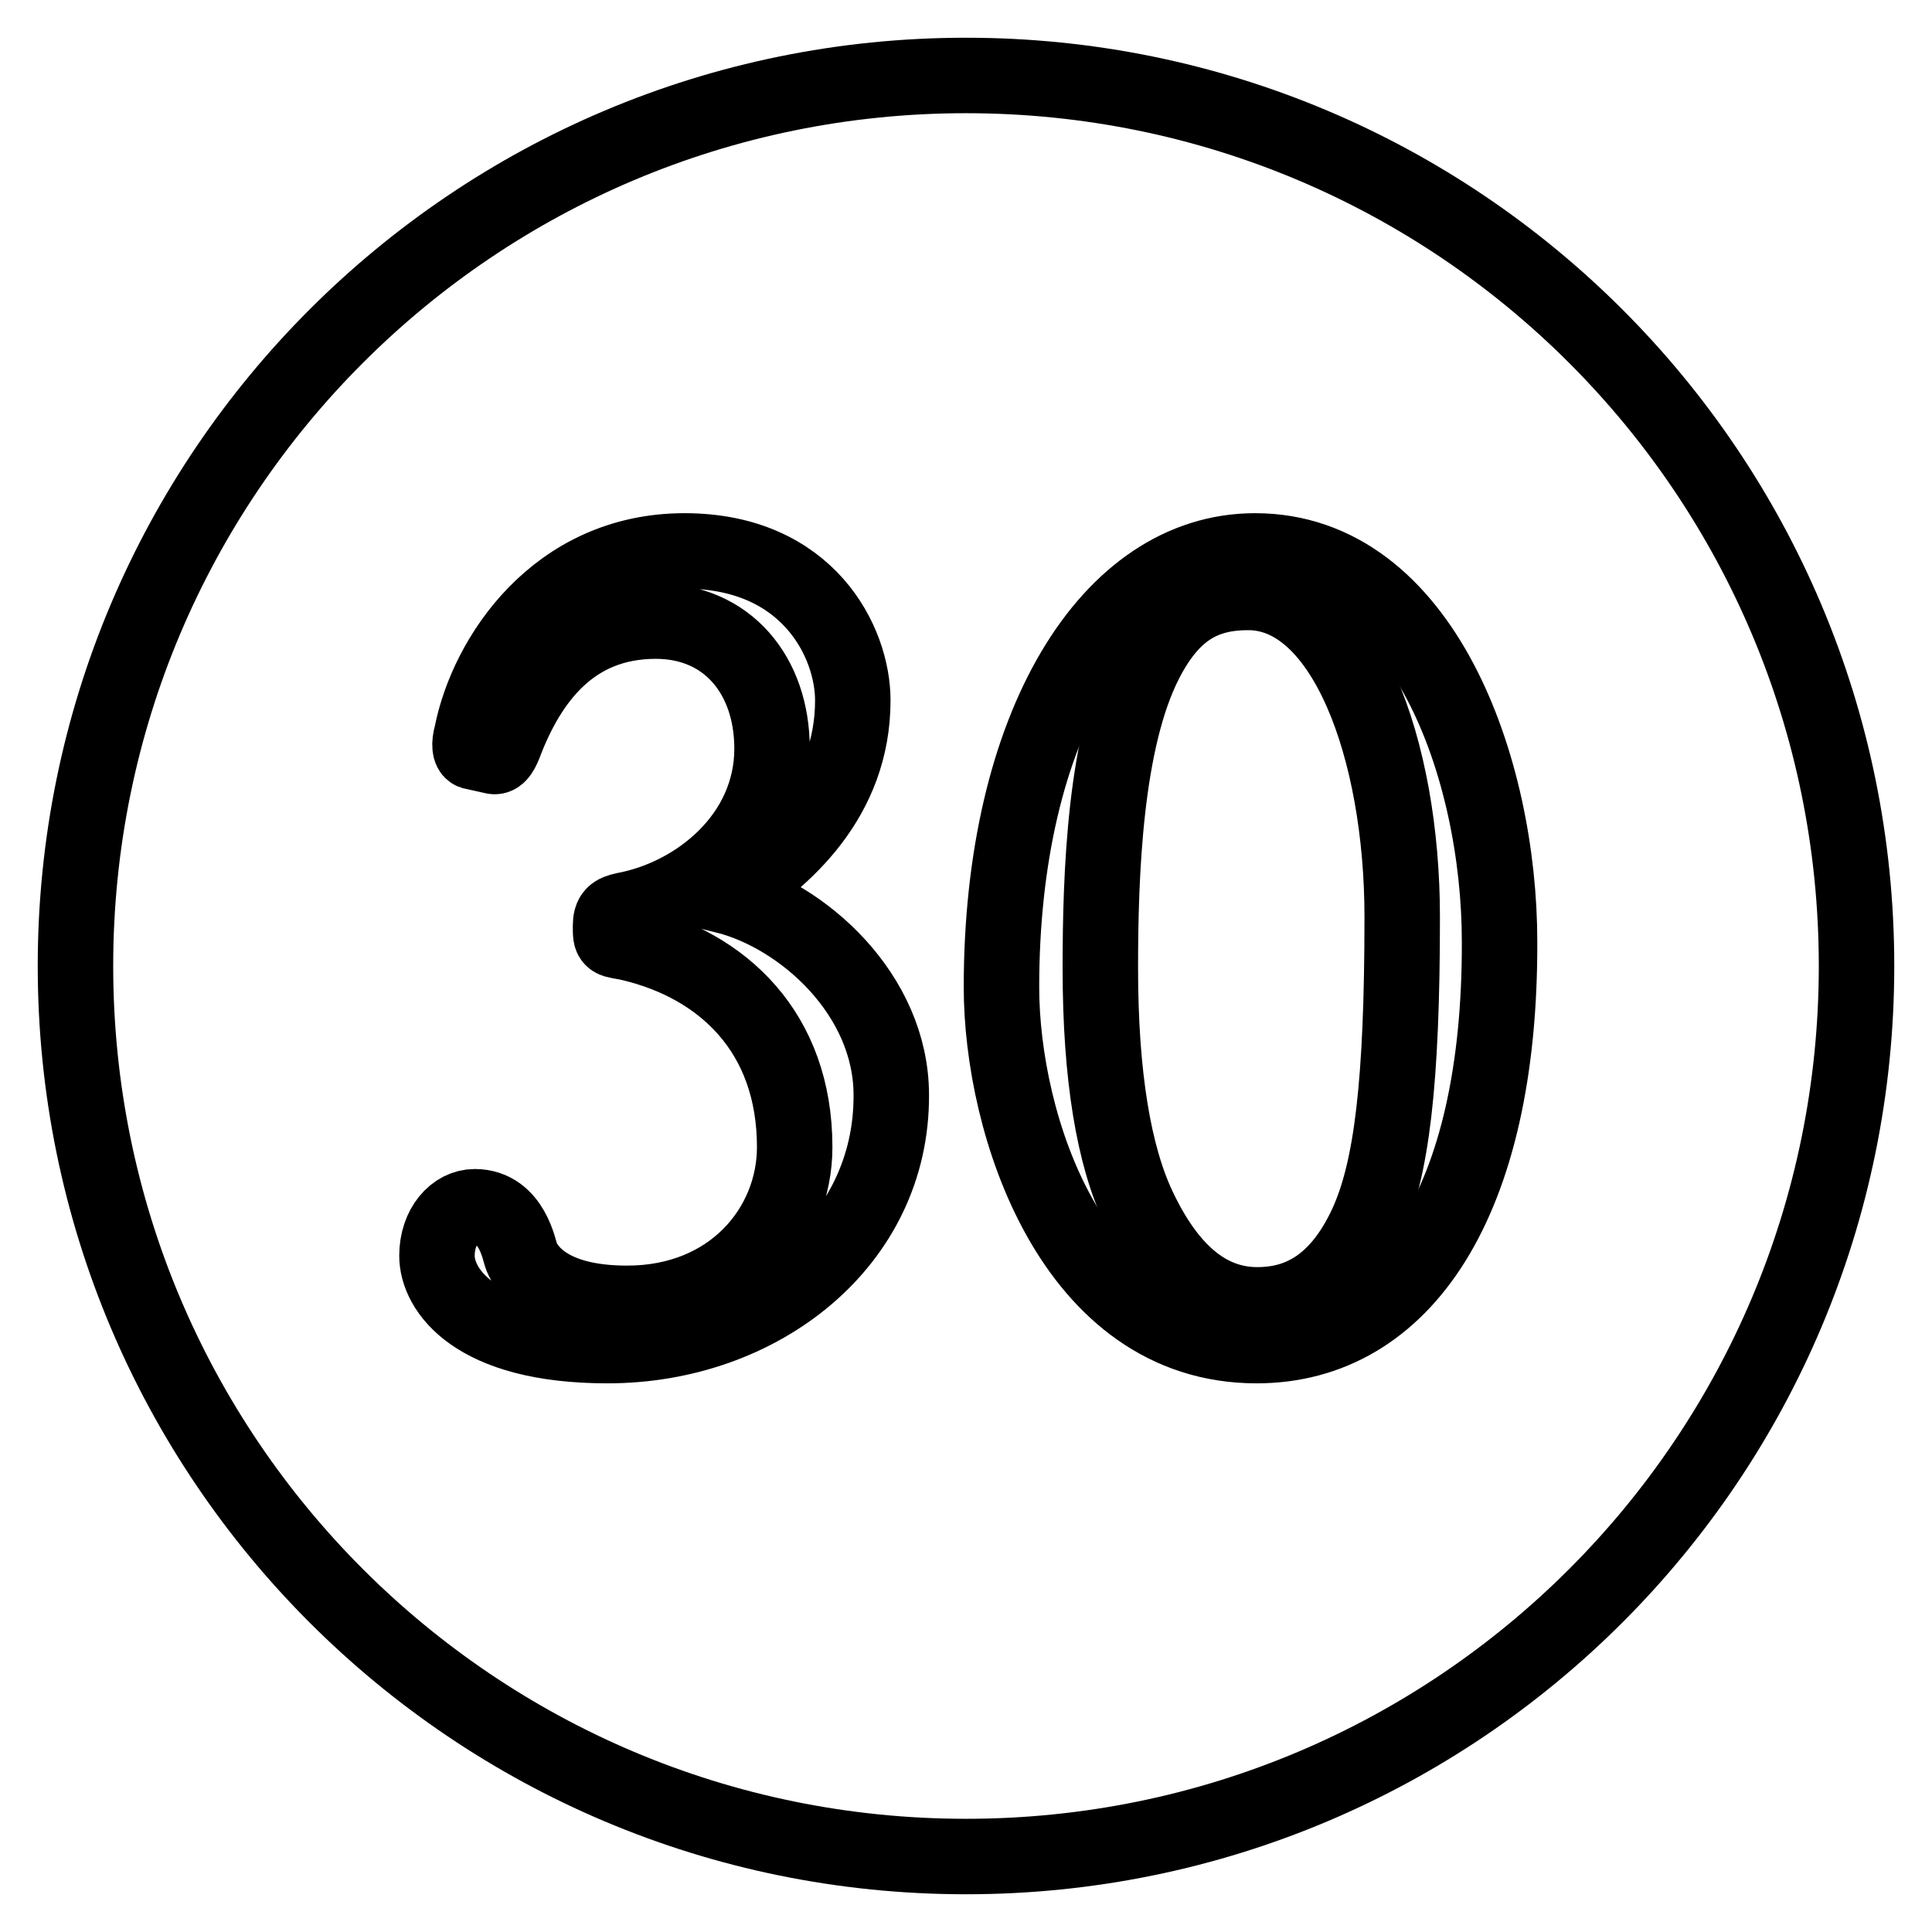 <?xml version="1.0" encoding="utf-8"?>
<!-- Svg Vector Icons : http://www.onlinewebfonts.com/icon -->
<!DOCTYPE svg PUBLIC "-//W3C//DTD SVG 1.1//EN" "http://www.w3.org/Graphics/SVG/1.1/DTD/svg11.dtd">
<svg version="1.1" xmlns="http://www.w3.org/2000/svg" xmlns:xlink="http://www.w3.org/1999/xlink" x="0px" y="0px" viewBox="0 0 256 256" enable-background="new 0 0 256 256" xml:space="preserve">
<g><g><path stroke-width="10" fill-opacity="0" stroke="#000000"  d="M165.4,78.5c-5.9,0-10.1,2.3-13.6,9.1c-5.4,10.5-6,28.2-6,40.7c0,14.3,1.8,24.9,5.1,31.8c4.7,9.9,10.4,12.8,15.7,12.8c4.7,0,10.4-1.8,14.5-10.7c3.3-7.2,4.7-18.7,4.7-40.7C185.8,99.3,178.2,78.5,165.4,78.5z"/><path stroke-width="10" fill-opacity="0" stroke="#000000"  d="M128,10C62.8,10,10,62.8,10,128c0,65.2,52.8,118,118,118c65.2,0,118-52.8,118-118C246,62.8,193.2,10,128,10z M80.5,178.3c-17.8,0-22.6-7.5-22.6-11.9c0-3.9,2.4-6.5,5-6.5c5,0,5.9,5.9,6.2,6.6c0.7,1.7,3.5,6.2,14,6.2c13.9,0,22.2-10.1,22.2-20.7c0-15.2-9.5-24.1-21.7-27c-2.7-0.6-2.7-0.1-2.7-2.3c0-1.5,0.5-1.8,1.8-2.1c9.7-1.8,19.6-9.8,19.6-21.4c0-9.7-5.9-16.9-15.4-16.9c-11.2,0-16.9,7.9-20.1,16.4c-0.5,1.2-0.9,1.7-1.5,1.5l-2.7-0.6c-0.3-0.1-0.5-0.9-0.1-2.3C64.5,87.1,73.7,73,90.7,73c16.4,0,22.3,12.1,22.3,19.8c0,13-9.1,21.1-16.9,25.9c10.3,2.6,22,13.1,22,26.4C118.2,164.6,100.8,178.3,80.5,178.3z M166.5,178.3c-24.4,0-33.8-29.3-33.8-47.5c0-34.6,14.3-57.8,33.6-57.8c22.2,0,32.4,28.8,32.4,51.8C198.8,159.3,185.9,178.3,166.5,178.3z"/></g></g>
</svg>